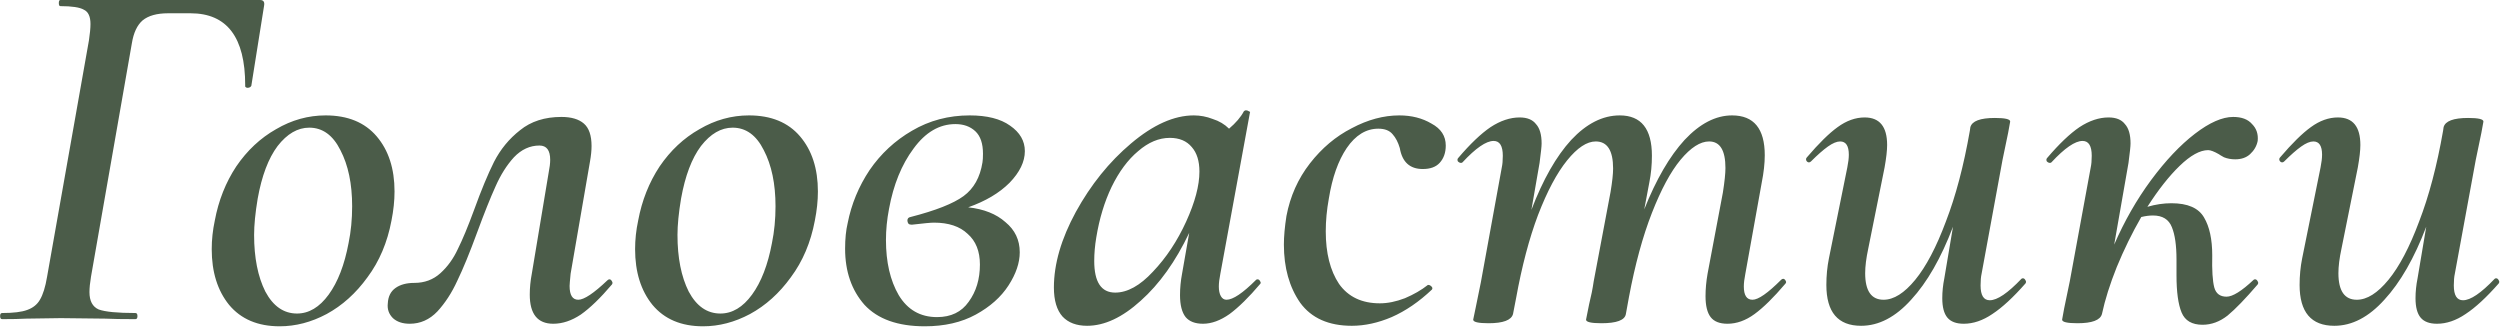 <?xml version="1.0" encoding="UTF-8"?> <svg xmlns="http://www.w3.org/2000/svg" width="470" height="62" viewBox="0 0 470 62" fill="none"> <path d="M0.402 60C0.146 60 0.018 59.808 0.018 59.424C0.018 59.04 0.146 58.848 0.402 58.848C2.514 58.848 4.082 58.656 5.106 58.272C6.194 57.888 6.994 57.248 7.506 56.352C8.082 55.392 8.53 53.952 8.85 52.032L16.722 7.584C16.914 6.304 17.01 5.28 17.01 4.512C17.01 3.104 16.594 2.208 15.762 1.824C14.994 1.376 13.522 1.152 11.346 1.152C11.154 1.152 11.058 0.96 11.058 0.576C11.058 0.192 11.154 0 11.346 0H48.882C49.522 0 49.778 0.352 49.65 1.056L47.25 16.128C47.122 16.384 46.866 16.512 46.482 16.512C46.162 16.448 46.034 16.288 46.098 16.032C46.098 7.008 42.674 2.496 35.826 2.496H31.602C29.49 2.496 27.89 2.944 26.802 3.84C25.778 4.736 25.106 6.176 24.786 8.16L17.106 52.032C16.914 53.184 16.818 54.144 16.818 54.912C16.818 56.576 17.394 57.664 18.546 58.176C19.762 58.624 22.066 58.848 25.458 58.848C25.714 58.848 25.842 59.04 25.842 59.424C25.842 59.808 25.714 60 25.458 60C23.026 60 21.138 59.968 19.794 59.904L11.442 59.808L4.914 59.904C3.762 59.968 2.258 60 0.402 60ZM52.572 61.344C48.476 61.344 45.308 60 43.068 57.312C40.892 54.624 39.804 51.136 39.804 46.848C39.804 45.056 39.996 43.264 40.38 41.472C41.084 37.696 42.428 34.304 44.412 31.296C46.46 28.288 48.956 25.952 51.9 24.288C54.844 22.56 57.948 21.696 61.212 21.696C65.372 21.696 68.572 23.008 70.812 25.632C73.052 28.256 74.172 31.712 74.172 36C74.172 37.728 73.98 39.552 73.596 41.472C72.828 45.568 71.324 49.12 69.084 52.128C66.908 55.136 64.348 57.44 61.404 59.04C58.524 60.576 55.58 61.344 52.572 61.344ZM55.836 58.944C58.076 58.944 60.06 57.76 61.788 55.392C63.516 53.024 64.764 49.792 65.532 45.696C65.98 43.52 66.204 41.216 66.204 38.784C66.204 34.56 65.468 31.04 63.996 28.224C62.588 25.408 60.636 24 58.14 24C55.964 24 53.98 25.152 52.188 27.456C50.46 29.76 49.212 33.056 48.444 37.344C47.996 40.032 47.772 42.304 47.772 44.16C47.772 48.448 48.476 52 49.884 54.816C51.356 57.568 53.34 58.944 55.836 58.944ZM77.036 60.864C75.692 60.864 74.636 60.512 73.868 59.808C73.1 59.04 72.78 58.112 72.908 57.024C72.972 55.744 73.452 54.784 74.348 54.144C75.244 53.504 76.428 53.184 77.9 53.184C79.82 53.184 81.452 52.576 82.796 51.36C84.14 50.144 85.228 48.64 86.06 46.848C86.956 45.056 87.98 42.592 89.132 39.456C90.476 35.744 91.724 32.736 92.876 30.432C94.092 28.064 95.724 26.08 97.772 24.48C99.82 22.816 102.412 21.984 105.548 21.984C107.404 21.984 108.812 22.4 109.772 23.232C110.732 24.064 111.212 25.472 111.212 27.456C111.212 28.288 111.116 29.248 110.924 30.336L107.276 51.456C107.148 52.736 107.084 53.504 107.084 53.76C107.084 55.488 107.628 56.352 108.716 56.352C109.804 56.352 111.628 55.136 114.188 52.704C114.316 52.576 114.444 52.512 114.572 52.512C114.764 52.512 114.924 52.64 115.052 52.896C115.18 53.088 115.18 53.28 115.052 53.472C112.876 56.032 110.924 57.92 109.196 59.136C107.468 60.288 105.74 60.864 104.012 60.864C101.068 60.864 99.596 59.04 99.596 55.392C99.596 54.112 99.724 52.8 99.98 51.456L103.148 32.448C103.34 31.488 103.436 30.688 103.436 30.048C103.436 28.256 102.764 27.36 101.42 27.36C99.628 27.36 98.028 28.096 96.62 29.568C95.276 31.04 94.124 32.864 93.164 35.04C92.204 37.152 91.052 40.032 89.708 43.68C88.3 47.52 87.052 50.56 85.964 52.8C84.94 55.04 83.692 56.96 82.22 58.56C80.748 60.096 79.02 60.864 77.036 60.864ZM132.166 61.344C128.07 61.344 124.902 60 122.662 57.312C120.486 54.624 119.398 51.136 119.398 46.848C119.398 45.056 119.59 43.264 119.974 41.472C120.678 37.696 122.022 34.304 124.006 31.296C126.054 28.288 128.55 25.952 131.494 24.288C134.438 22.56 137.542 21.696 140.806 21.696C144.966 21.696 148.166 23.008 150.406 25.632C152.646 28.256 153.766 31.712 153.766 36C153.766 37.728 153.574 39.552 153.19 41.472C152.422 45.568 150.918 49.12 148.678 52.128C146.502 55.136 143.942 57.44 140.998 59.04C138.118 60.576 135.174 61.344 132.166 61.344ZM135.43 58.944C137.67 58.944 139.654 57.76 141.382 55.392C143.11 53.024 144.358 49.792 145.126 45.696C145.574 43.52 145.798 41.216 145.798 38.784C145.798 34.56 145.062 31.04 143.59 28.224C142.182 25.408 140.23 24 137.734 24C135.558 24 133.574 25.152 131.782 27.456C130.054 29.76 128.806 33.056 128.038 37.344C127.59 40.032 127.366 42.304 127.366 44.16C127.366 48.448 128.07 52 129.478 54.816C130.95 57.568 132.934 58.944 135.43 58.944ZM192.672 28.416C192.672 30.4 191.712 32.384 189.792 34.368C187.872 36.288 185.28 37.824 182.016 38.976C184.96 39.296 187.296 40.224 189.024 41.76C190.816 43.232 191.712 45.12 191.712 47.424C191.712 49.408 191.008 51.488 189.6 53.664C188.192 55.84 186.144 57.664 183.456 59.136C180.768 60.608 177.568 61.344 173.856 61.344C168.8 61.344 165.024 60 162.528 57.312C160.096 54.56 158.88 51.04 158.88 46.752C158.88 44.896 159.04 43.296 159.36 41.952C160.064 38.368 161.44 35.04 163.488 31.968C165.6 28.896 168.256 26.432 171.456 24.576C174.72 22.656 178.336 21.696 182.304 21.696C185.568 21.696 188.096 22.336 189.888 23.616C191.744 24.896 192.672 26.496 192.672 28.416ZM184.704 30.528C184.768 30.144 184.8 29.6 184.8 28.896C184.8 26.976 184.32 25.568 183.36 24.672C182.4 23.776 181.152 23.328 179.616 23.328C176.608 23.328 173.984 24.864 171.744 27.936C169.504 30.944 167.968 34.72 167.136 39.264C166.752 41.248 166.56 43.2 166.56 45.12C166.56 49.28 167.36 52.736 168.96 55.488C170.624 58.24 173.024 59.616 176.16 59.616C178.784 59.616 180.768 58.656 182.112 56.736C183.52 54.816 184.224 52.48 184.224 49.728C184.224 47.232 183.456 45.312 181.92 43.968C180.448 42.56 178.336 41.856 175.584 41.856C175.008 41.856 173.632 41.984 171.456 42.24H171.36C171.104 42.24 170.912 42.176 170.784 42.048C170.656 41.856 170.592 41.664 170.592 41.472C170.592 41.088 170.784 40.864 171.168 40.8C175.904 39.584 179.232 38.272 181.152 36.864C183.072 35.456 184.256 33.344 184.704 30.528ZM236.148 52.608C236.212 52.544 236.308 52.512 236.436 52.512C236.628 52.512 236.788 52.64 236.916 52.896C237.044 53.088 237.044 53.248 236.916 53.376C234.804 55.872 232.884 57.76 231.156 59.04C229.428 60.256 227.764 60.864 226.164 60.864C224.692 60.864 223.604 60.448 222.9 59.616C222.196 58.72 221.844 57.344 221.844 55.488C221.844 54.144 221.972 52.8 222.228 51.456L223.572 43.776C221.012 49.152 217.972 53.408 214.452 56.544C210.996 59.68 207.636 61.248 204.372 61.248C202.388 61.248 200.852 60.672 199.764 59.52C198.676 58.304 198.132 56.48 198.132 54.048C198.132 49.632 199.508 44.896 202.26 39.84C205.076 34.72 208.532 30.432 212.628 26.976C216.788 23.456 220.724 21.696 224.436 21.696C225.652 21.696 226.836 21.92 227.988 22.368C229.204 22.752 230.228 23.36 231.06 24.192C232.34 23.104 233.268 22.016 233.844 20.928C233.972 20.8 234.1 20.736 234.228 20.736C234.42 20.736 234.612 20.8 234.804 20.928C234.996 20.992 235.06 21.056 234.996 21.12L229.428 51.456C229.236 52.416 229.14 53.216 229.14 53.856C229.14 54.624 229.268 55.232 229.524 55.68C229.78 56.128 230.132 56.352 230.58 56.352C231.796 56.352 233.652 55.104 236.148 52.608ZM209.652 55.008C211.956 55.008 214.324 53.696 216.756 51.072C219.252 48.448 221.332 45.312 222.996 41.664C224.66 38.016 225.492 34.88 225.492 32.256C225.492 30.272 225.012 28.736 224.052 27.648C223.092 26.496 221.716 25.92 219.924 25.92C217.876 25.92 215.892 26.752 213.972 28.416C212.052 30.016 210.388 32.256 208.98 35.136C207.636 37.952 206.676 41.12 206.1 44.64C205.844 46.176 205.716 47.648 205.716 49.056C205.716 53.024 207.028 55.008 209.652 55.008ZM254.139 61.248C249.787 61.248 246.555 59.808 244.443 56.928C242.395 53.984 241.371 50.336 241.371 45.984C241.371 44.448 241.531 42.656 241.851 40.608C242.555 36.896 244.027 33.6 246.267 30.72C248.507 27.84 251.131 25.632 254.139 24.096C257.147 22.496 260.123 21.696 263.067 21.696C265.371 21.696 267.387 22.208 269.115 23.232C270.907 24.192 271.803 25.568 271.803 27.36C271.803 28.704 271.419 29.792 270.651 30.624C269.947 31.392 268.891 31.776 267.483 31.776C265.051 31.776 263.611 30.464 263.163 27.84C262.843 26.752 262.395 25.888 261.819 25.248C261.243 24.544 260.347 24.192 259.131 24.192C256.827 24.192 254.843 25.408 253.179 27.84C251.579 30.208 250.459 33.376 249.819 37.344C249.435 39.456 249.243 41.504 249.243 43.488C249.243 47.584 250.075 50.88 251.739 53.376C253.467 55.808 256.027 57.024 259.419 57.024C260.891 57.024 262.459 56.704 264.123 56.064C265.787 55.36 267.227 54.528 268.443 53.568H268.539C268.731 53.568 268.923 53.664 269.115 53.856C269.307 54.048 269.339 54.24 269.211 54.432C266.779 56.736 264.251 58.464 261.627 59.616C259.067 60.704 256.571 61.248 254.139 61.248ZM334.847 52.608C334.975 52.48 335.103 52.416 335.231 52.416C335.423 52.416 335.583 52.544 335.711 52.8C335.839 52.992 335.807 53.184 335.615 53.376C333.439 55.936 331.519 57.824 329.855 59.04C328.191 60.256 326.495 60.864 324.767 60.864C323.295 60.864 322.239 60.448 321.599 59.616C320.959 58.784 320.639 57.472 320.639 55.68C320.639 54.336 320.767 52.928 321.023 51.456L323.903 36.192C324.223 34.144 324.383 32.608 324.383 31.584C324.383 28.256 323.359 26.592 321.311 26.592C319.647 26.592 317.855 27.744 315.935 30.048C314.079 32.288 312.287 35.616 310.559 40.032C308.831 44.448 307.391 49.728 306.239 55.872L305.663 59.04C305.471 60.192 303.935 60.768 301.055 60.768C299.135 60.768 298.175 60.544 298.175 60.096C298.239 59.712 298.431 58.752 298.751 57.216C299.135 55.68 299.423 54.24 299.615 52.896L302.783 36.096C303.103 34.176 303.263 32.704 303.263 31.68C303.263 28.288 302.175 26.592 299.999 26.592C298.335 26.592 296.543 27.776 294.623 30.144C292.703 32.512 290.879 35.936 289.151 40.416C287.487 44.832 286.111 50.048 285.023 56.064L284.447 59.04C284.127 60.192 282.591 60.768 279.839 60.768C277.919 60.768 276.959 60.544 276.959 60.096L277.439 57.792L278.398 53.088L282.335 31.488C282.463 30.912 282.527 30.176 282.527 29.28C282.527 27.424 281.951 26.496 280.799 26.496C279.391 26.496 277.439 27.84 274.943 30.528C274.879 30.592 274.783 30.624 274.655 30.624C274.463 30.624 274.271 30.528 274.079 30.336C273.951 30.08 273.983 29.856 274.175 29.664C276.415 27.04 278.431 25.12 280.223 23.904C282.079 22.688 283.903 22.08 285.695 22.08C287.103 22.08 288.127 22.496 288.767 23.328C289.471 24.096 289.823 25.312 289.823 26.976C289.823 27.488 289.695 28.704 289.439 30.624L287.903 39.456C290.079 33.76 292.575 29.376 295.391 26.304C298.271 23.232 301.311 21.696 304.511 21.696C308.543 21.696 310.559 24.224 310.559 29.28C310.559 31.008 310.399 32.672 310.079 34.272L309.119 39.36C311.359 33.728 313.887 29.376 316.703 26.304C319.583 23.232 322.559 21.696 325.631 21.696C329.727 21.696 331.775 24.192 331.775 29.184C331.775 30.72 331.583 32.448 331.199 34.368L328.127 51.456C327.935 52.416 327.839 53.216 327.839 53.856C327.839 55.52 328.383 56.352 329.471 56.352C330.559 56.352 332.351 55.104 334.847 52.608ZM380.028 52.416C380.092 52.352 380.188 52.32 380.316 52.32C380.508 52.32 380.668 52.448 380.796 52.704C380.924 52.896 380.924 53.088 380.796 53.28C378.492 55.904 376.412 57.824 374.556 59.04C372.764 60.256 370.972 60.864 369.18 60.864C367.772 60.864 366.748 60.48 366.108 59.712C365.468 58.944 365.148 57.728 365.148 56.064C365.148 54.848 365.276 53.6 365.532 52.32L367.164 42.624C364.924 48.512 362.3 53.088 359.292 56.352C356.348 59.616 353.212 61.248 349.884 61.248C345.532 61.248 343.356 58.688 343.356 53.568C343.356 51.84 343.516 50.176 343.836 48.576L347.292 31.488C347.484 30.528 347.58 29.728 347.58 29.088C347.58 27.424 347.036 26.592 345.948 26.592C345.308 26.592 344.54 26.912 343.644 27.552C342.748 28.192 341.692 29.12 340.476 30.336C340.348 30.464 340.22 30.528 340.092 30.528C339.9 30.528 339.74 30.432 339.612 30.24C339.484 29.984 339.516 29.76 339.708 29.568C341.948 26.944 343.868 25.056 345.468 23.904C347.132 22.688 348.828 22.08 350.556 22.08C353.372 22.08 354.78 23.808 354.78 27.264C354.78 28.288 354.62 29.696 354.3 31.488L351.228 46.752C350.844 48.544 350.652 50.08 350.652 51.36C350.652 54.688 351.804 56.352 354.108 56.352C356.028 56.352 358.012 55.104 360.06 52.608C362.108 50.112 364.028 46.464 365.82 41.664C367.676 36.864 369.18 31.168 370.332 24.576L370.428 23.904C370.748 22.752 372.284 22.176 375.036 22.176C376.956 22.176 377.916 22.4 377.916 22.848L377.532 24.96C376.892 27.968 376.54 29.664 376.476 30.048L372.54 51.456C372.412 52.032 372.348 52.768 372.348 53.664C372.348 55.52 372.924 56.448 374.076 56.448C375.484 56.448 377.468 55.104 380.028 52.416ZM423.677 52.608C423.741 52.544 423.837 52.512 423.965 52.512C424.157 52.512 424.317 52.64 424.445 52.896C424.573 53.088 424.573 53.28 424.445 53.472C422.141 56.16 420.253 58.112 418.781 59.328C417.309 60.48 415.741 61.056 414.077 61.056C412.093 61.056 410.781 60.288 410.141 58.752C409.501 57.216 409.181 54.88 409.181 51.744V48.768C409.181 46.144 408.893 44.128 408.317 42.72C407.741 41.248 406.557 40.512 404.765 40.512C404.061 40.512 403.325 40.608 402.557 40.8C400.829 43.808 399.293 46.944 397.949 50.208C396.669 53.408 395.741 56.352 395.165 59.04C394.845 60.192 393.309 60.768 390.557 60.768C388.637 60.768 387.677 60.544 387.677 60.096L388.061 57.984C388.701 54.976 389.053 53.28 389.117 52.896L393.053 31.488C393.181 30.912 393.245 30.176 393.245 29.28C393.245 27.424 392.669 26.496 391.517 26.496C390.109 26.496 388.157 27.84 385.661 30.528C385.597 30.592 385.501 30.624 385.373 30.624C385.181 30.624 384.989 30.528 384.797 30.336C384.669 30.08 384.701 29.856 384.893 29.664C387.133 27.04 389.149 25.12 390.941 23.904C392.797 22.688 394.621 22.08 396.413 22.08C397.821 22.08 398.845 22.496 399.485 23.328C400.189 24.096 400.541 25.312 400.541 26.976C400.541 27.488 400.413 28.704 400.157 30.624L397.469 45.984C399.389 41.568 401.693 37.536 404.381 33.888C407.133 30.176 409.885 27.264 412.637 25.152C415.389 23.04 417.789 21.984 419.837 21.984C421.437 21.984 422.621 22.432 423.389 23.328C424.221 24.16 424.573 25.216 424.445 26.496C424.253 27.456 423.773 28.288 423.005 28.992C422.301 29.632 421.373 29.952 420.221 29.952C419.453 29.952 418.749 29.824 418.109 29.568C417.533 29.248 417.213 29.056 417.149 28.992C416.253 28.48 415.581 28.224 415.133 28.224C413.597 28.224 411.805 29.216 409.757 31.2C407.773 33.12 405.757 35.68 403.709 38.88C405.245 38.432 406.749 38.208 408.221 38.208C411.293 38.208 413.341 39.104 414.365 40.896C415.389 42.624 415.901 44.992 415.901 48C415.837 50.816 415.965 52.832 416.285 54.048C416.605 55.2 417.373 55.776 418.589 55.776C419.741 55.776 421.437 54.72 423.677 52.608ZM468.997 52.416C469.061 52.352 469.157 52.32 469.285 52.32C469.477 52.32 469.637 52.448 469.765 52.704C469.893 52.896 469.893 53.088 469.765 53.28C467.461 55.904 465.381 57.824 463.525 59.04C461.733 60.256 459.941 60.864 458.149 60.864C456.741 60.864 455.717 60.48 455.077 59.712C454.437 58.944 454.117 57.728 454.117 56.064C454.117 54.848 454.245 53.6 454.501 52.32L456.133 42.624C453.893 48.512 451.269 53.088 448.261 56.352C445.317 59.616 442.181 61.248 438.853 61.248C434.501 61.248 432.325 58.688 432.325 53.568C432.325 51.84 432.485 50.176 432.805 48.576L436.261 31.488C436.453 30.528 436.549 29.728 436.549 29.088C436.549 27.424 436.005 26.592 434.917 26.592C434.277 26.592 433.509 26.912 432.613 27.552C431.717 28.192 430.661 29.12 429.445 30.336C429.317 30.464 429.189 30.528 429.061 30.528C428.869 30.528 428.709 30.432 428.581 30.24C428.453 29.984 428.485 29.76 428.677 29.568C430.917 26.944 432.837 25.056 434.437 23.904C436.101 22.688 437.797 22.08 439.525 22.08C442.341 22.08 443.749 23.808 443.749 27.264C443.749 28.288 443.589 29.696 443.269 31.488L440.197 46.752C439.813 48.544 439.621 50.08 439.621 51.36C439.621 54.688 440.773 56.352 443.077 56.352C444.997 56.352 446.981 55.104 449.029 52.608C451.077 50.112 452.997 46.464 454.789 41.664C456.645 36.864 458.149 31.168 459.301 24.576L459.397 23.904C459.717 22.752 461.253 22.176 464.005 22.176C465.925 22.176 466.885 22.4 466.885 22.848L466.501 24.96C465.861 27.968 465.509 29.664 465.445 30.048L461.509 51.456C461.381 52.032 461.317 52.768 461.317 53.664C461.317 55.52 461.893 56.448 463.045 56.448C464.453 56.448 466.437 55.104 468.997 52.416Z" fill="#4B5C49"></path> </svg> 